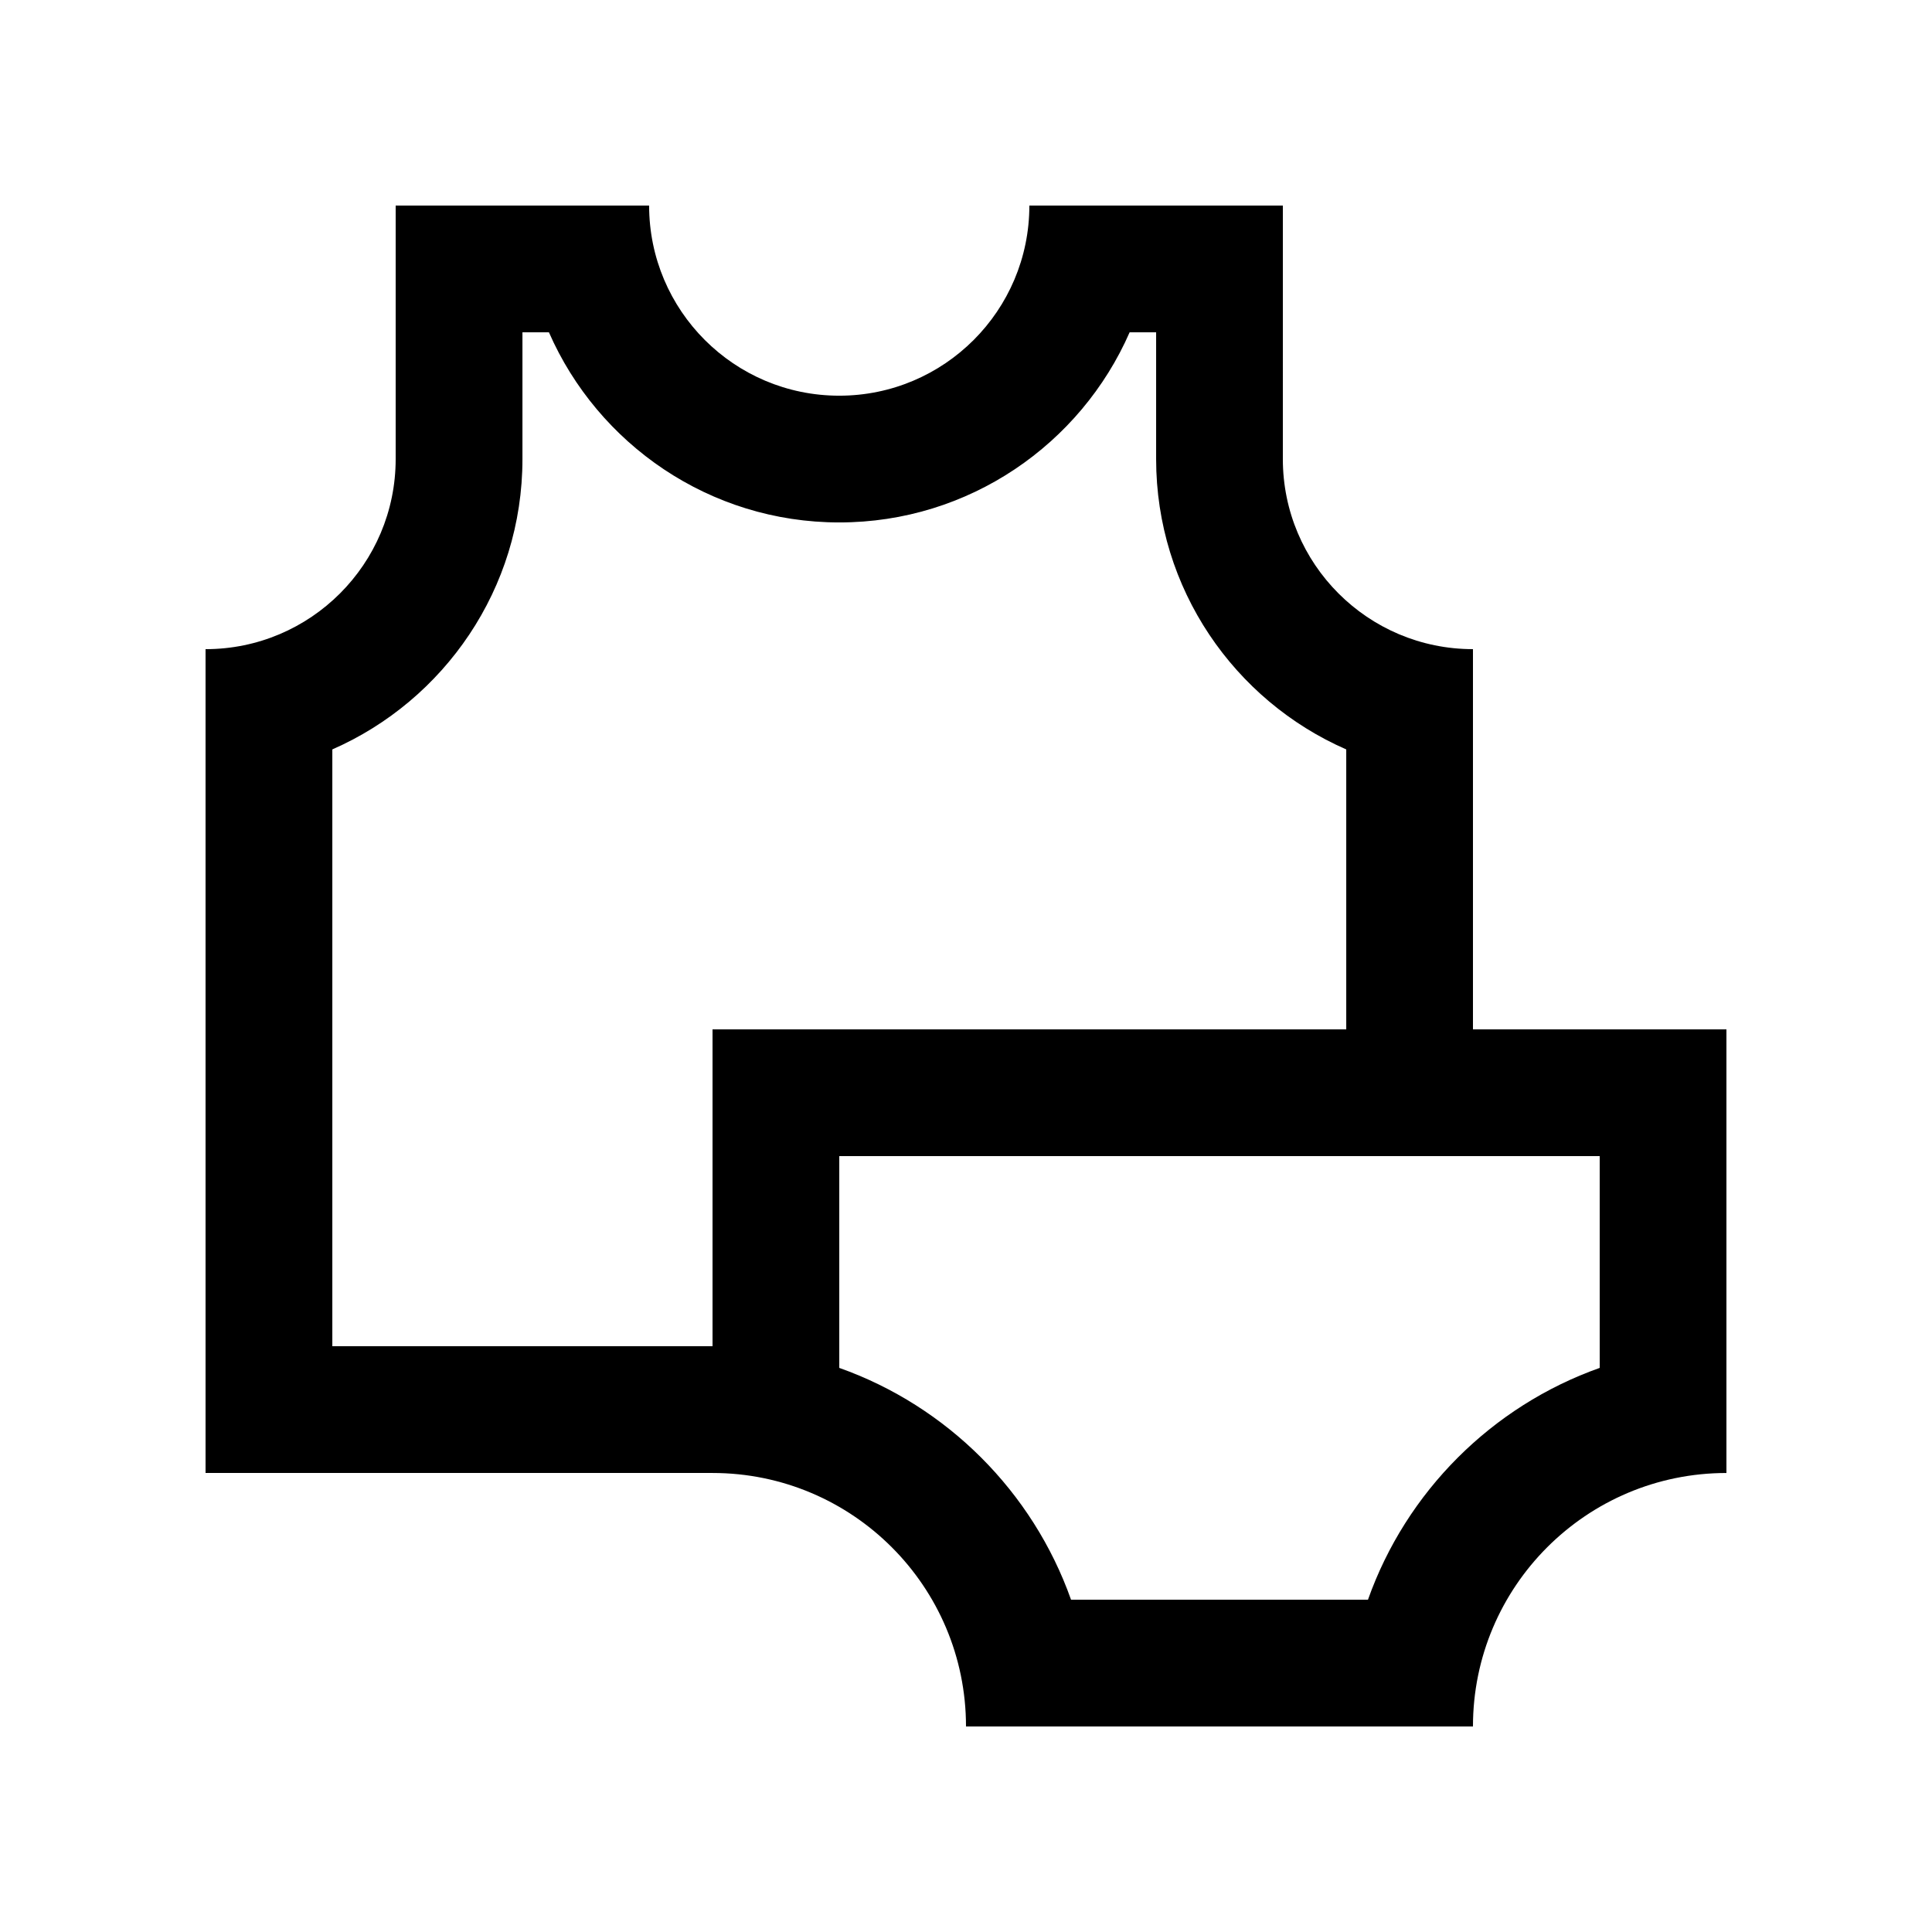 <?xml version="1.0" encoding="UTF-8"?>
<!-- Uploaded to: ICON Repo, www.iconrepo.com, Generator: ICON Repo Mixer Tools -->
<svg fill="#000000" width="800px" height="800px" version="1.1" viewBox="144 144 512 512" xmlns="http://www.w3.org/2000/svg">
 <path d="m534.35 416.79v-100.76c-27.832 0-50.383-22.566-50.383-50.383l0.004-67.168h-67.18c0 27.816-22.566 50.383-50.383 50.383s-50.383-22.566-50.383-50.383h-67.168v67.172c0 27.816-22.566 50.383-50.383 50.383v218.32h134.35c37.098 0 67.176 30.078 67.176 67.176h134.35c0-37.094 30.094-67.172 67.172-67.172v-117.56zm-201.52 83.973h-100.76v-158.16c29.633-12.988 50.383-42.578 50.383-76.945v-33.59h7.019c12.973 29.617 42.578 50.383 76.945 50.383 34.375 0 63.98-20.762 76.945-50.383h7.023v33.59c0 34.375 20.746 63.992 50.383 76.945v74.191h-167.94zm235.11 5.742c-28.586 10.137-51.281 32.832-61.414 61.43h-78.691c-10.137-28.602-32.84-51.297-61.418-61.43v-56.125h201.52z"/>
</svg>